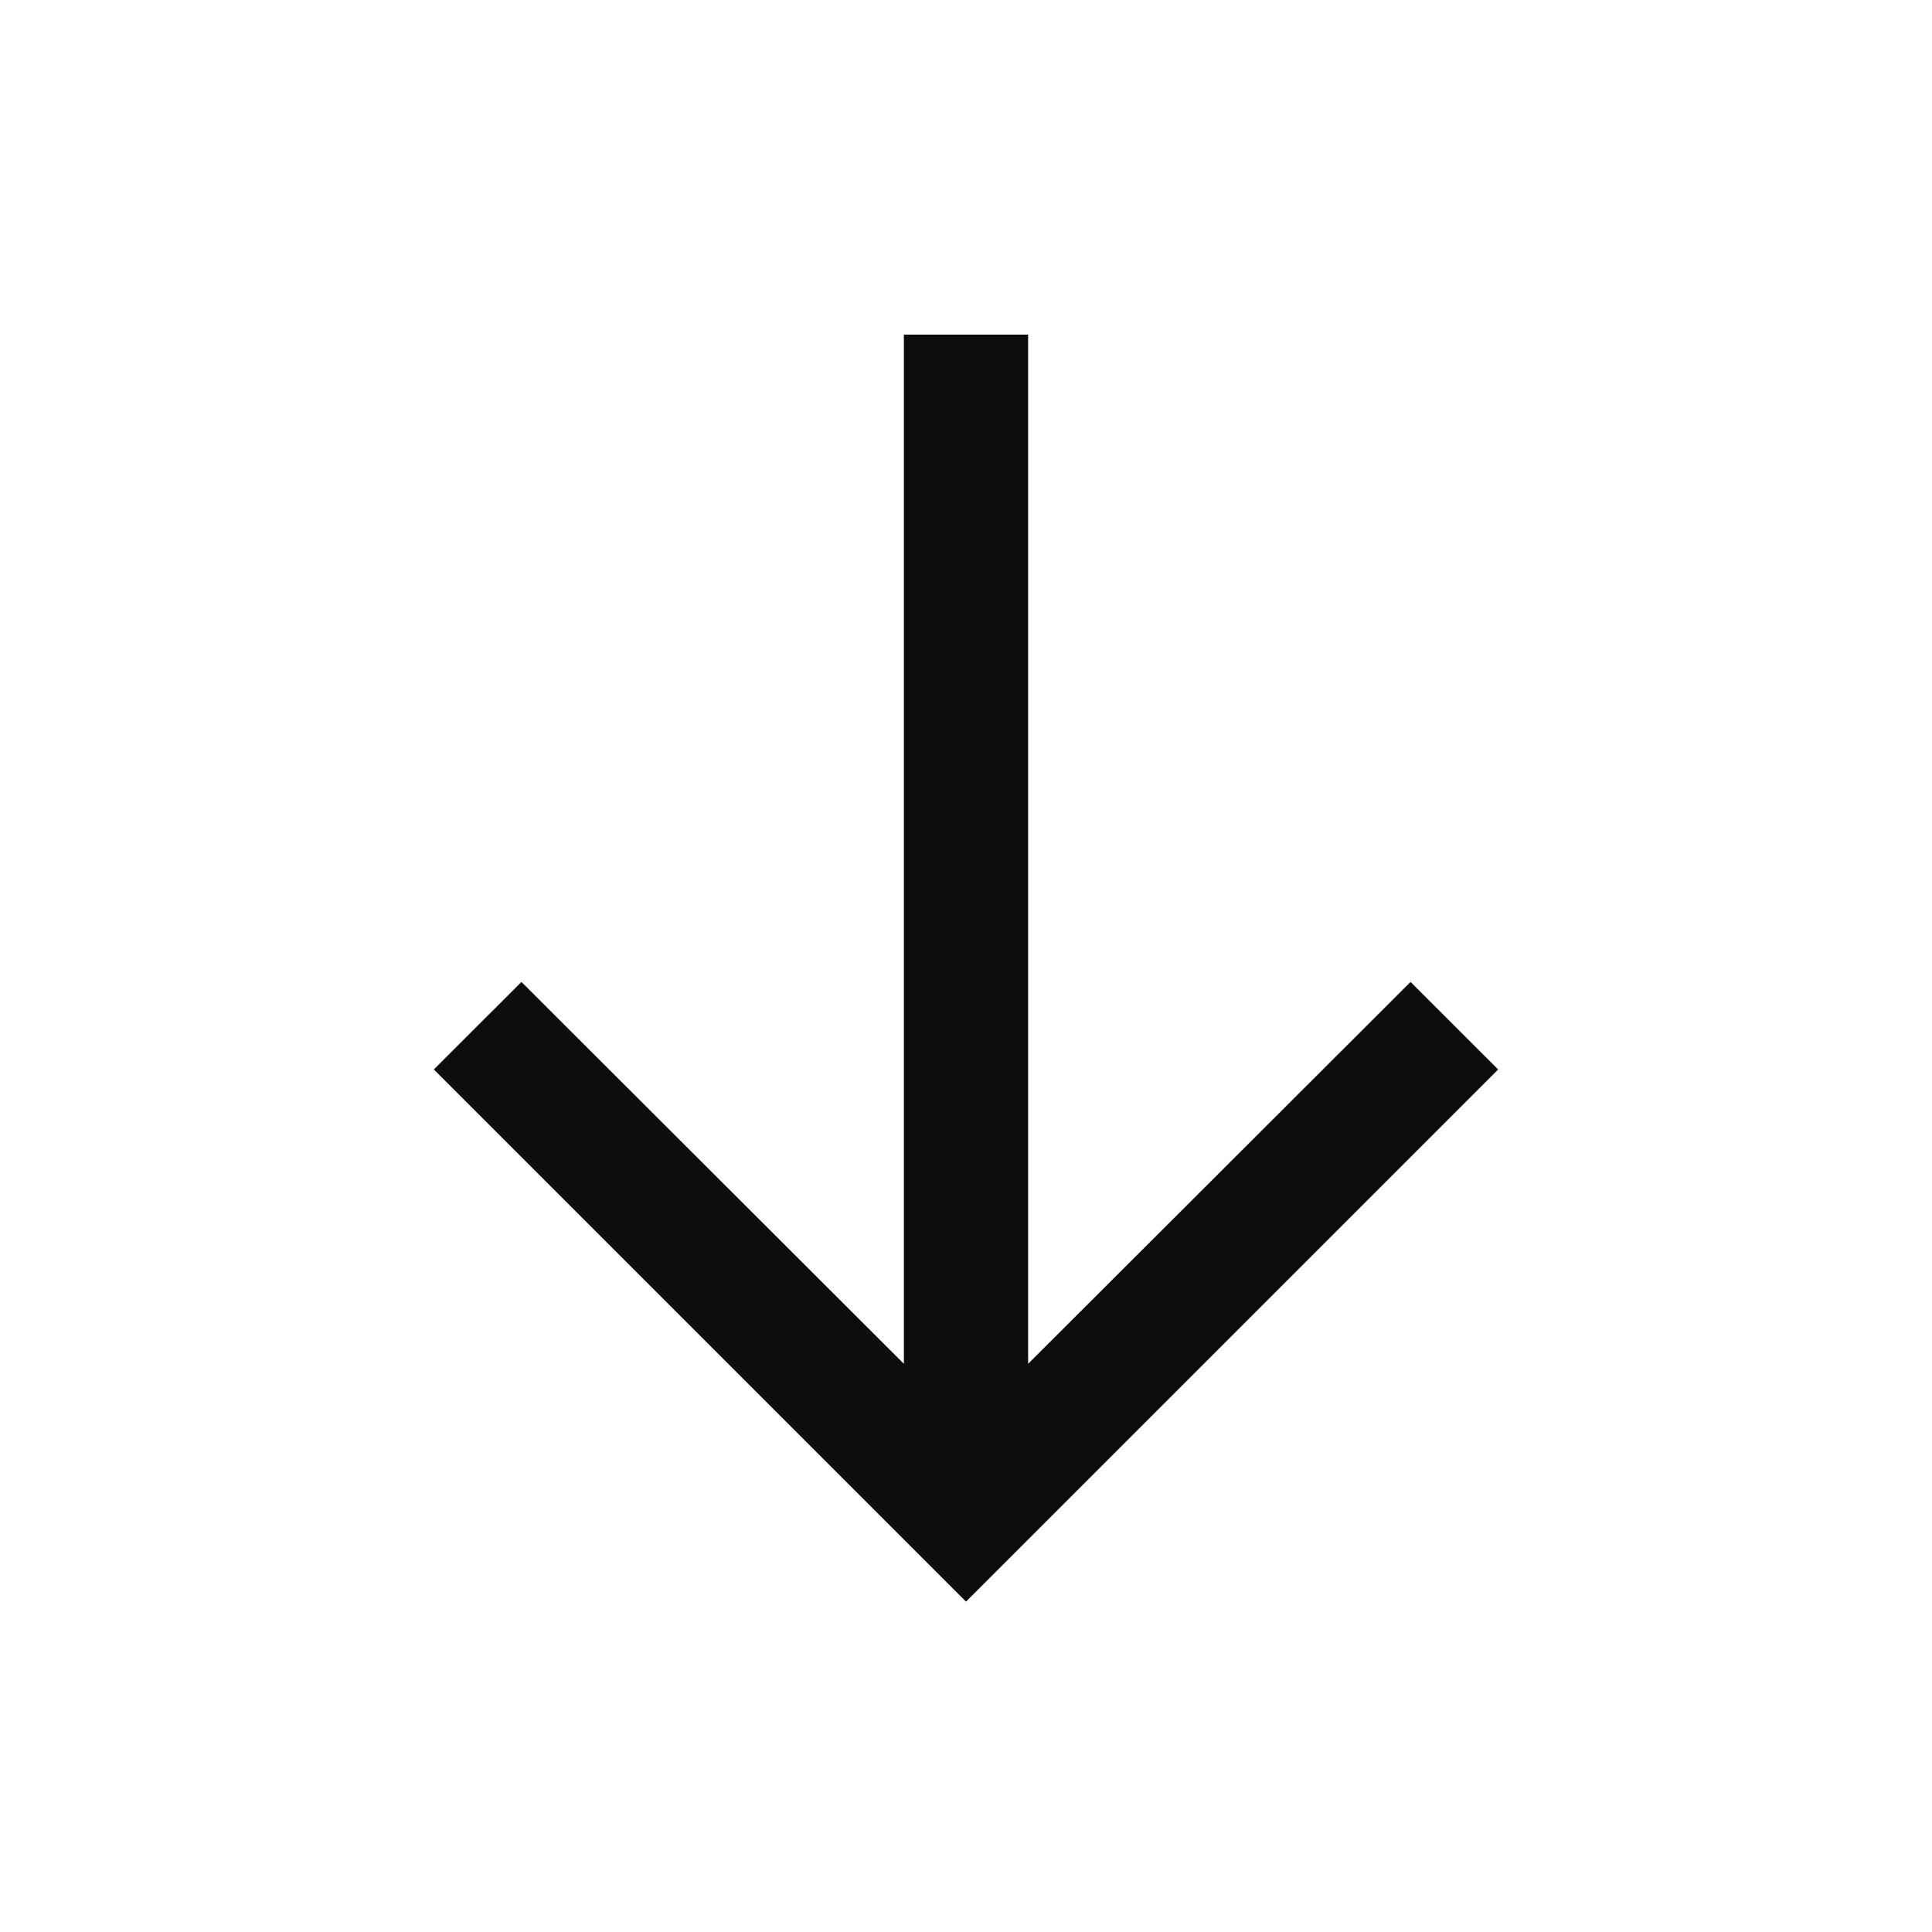 <svg width="20" height="20" viewBox="0 0 20 20" fill="none" xmlns="http://www.w3.org/2000/svg">
<path fill-rule="evenodd" clip-rule="evenodd" d="M10.643 3.464H9.357V14.118L5.398 10.165L4.491 11.071L10 16.58L15.509 11.071L14.602 10.165L10.643 14.118V3.464Z" fill="#0D0D0D"/>
</svg>
